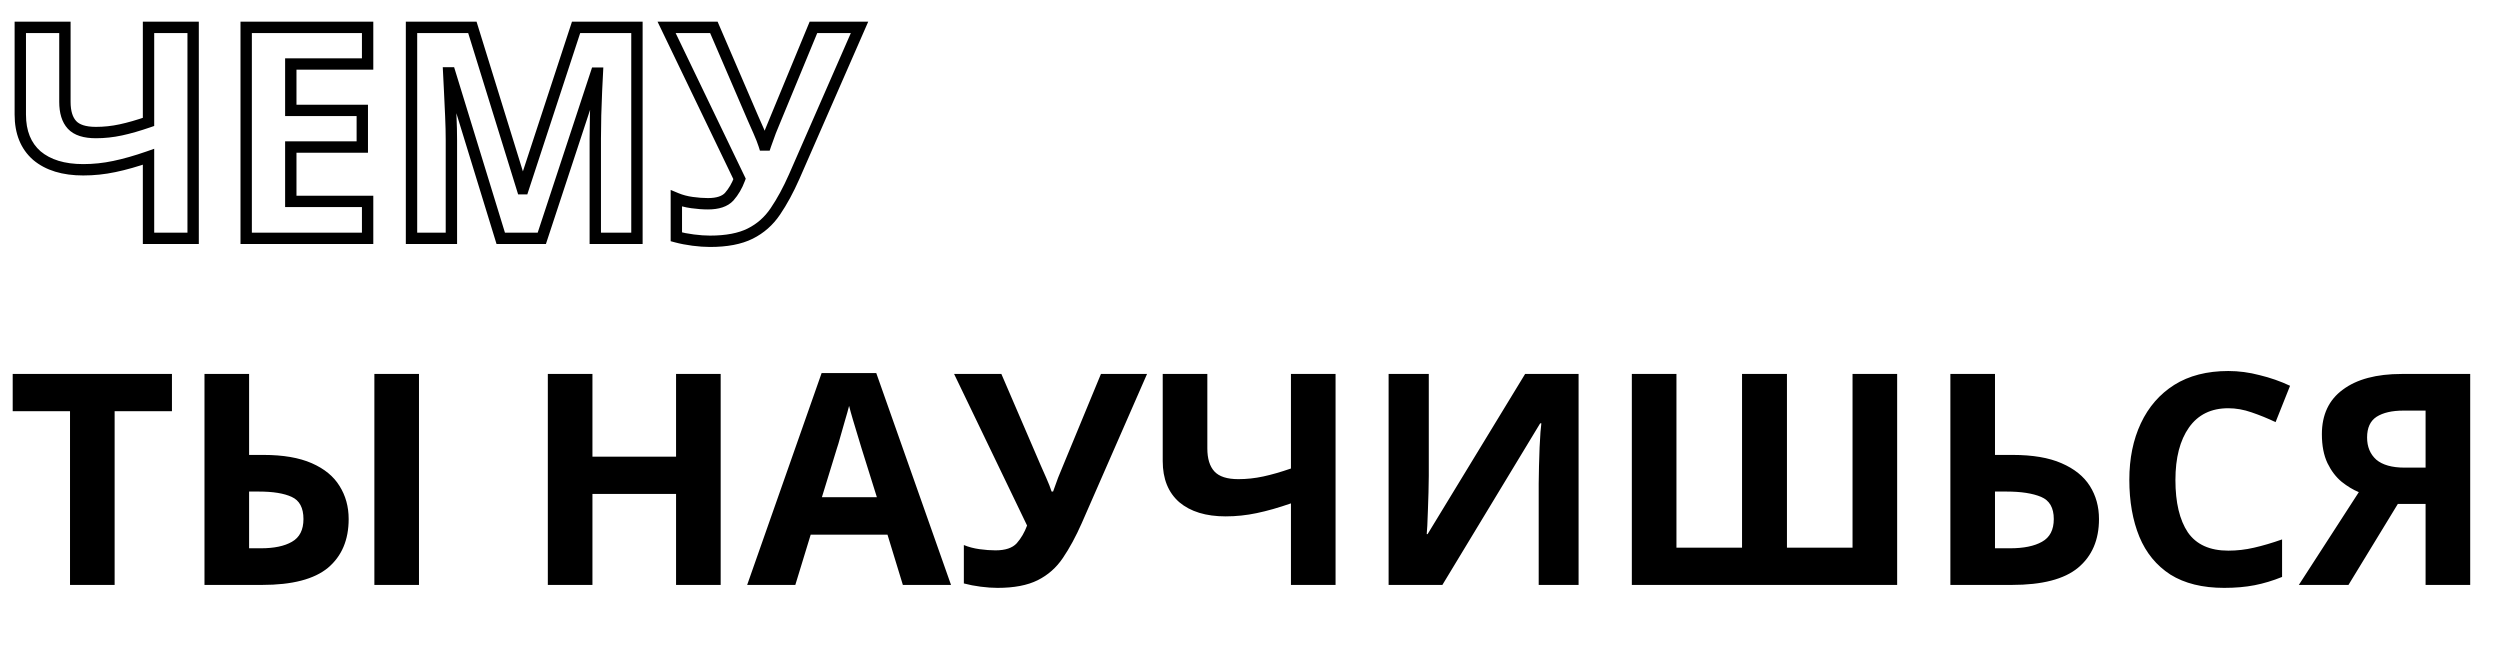 <?xml version="1.0" encoding="UTF-8"?> <svg xmlns="http://www.w3.org/2000/svg" width="440" height="114" viewBox="0 0 440 114" fill="none"> <path d="M20.175 102.946H12.323V72.37H2.235V65.818H30.263V72.37H20.175V102.946ZM35.989 102.946V65.818H43.841V80.066H46.389C49.821 80.066 52.646 80.551 54.865 81.522C57.083 82.493 58.713 83.827 59.753 85.526C60.827 87.225 61.365 89.166 61.365 91.35C61.365 95.025 60.151 97.885 57.725 99.93C55.298 101.94 51.433 102.946 46.129 102.946H35.989ZM65.889 102.946V65.818H73.741V102.946H65.889ZM45.921 96.498C48.243 96.498 50.063 96.117 51.381 95.354C52.733 94.591 53.409 93.257 53.409 91.35C53.409 89.374 52.715 88.074 51.329 87.45C49.977 86.826 48.053 86.514 45.557 86.514H43.841V96.498H45.921ZM126.838 102.946H118.986V86.93H104.27V102.946H96.418V65.818H104.27V80.378H118.986V65.818H126.838V102.946ZM158.904 102.946L156.2 94.106H142.68L139.976 102.946H131.5L144.604 65.662H154.224L167.38 102.946H158.904ZM151.624 78.87C151.451 78.281 151.225 77.535 150.948 76.634C150.671 75.733 150.393 74.814 150.116 73.878C149.839 72.942 149.613 72.127 149.44 71.434C149.267 72.127 149.024 72.994 148.712 74.034C148.435 75.039 148.157 76.01 147.88 76.946C147.637 77.847 147.447 78.489 147.308 78.87L144.656 87.502H154.328L151.624 78.87ZM190.386 92.078C189.346 94.435 188.237 96.481 187.058 98.214C185.914 99.912 184.441 101.212 182.638 102.114C180.836 103.015 178.478 103.466 175.566 103.466C174.665 103.466 173.677 103.396 172.602 103.258C171.528 103.119 170.54 102.928 169.638 102.686V95.926C170.47 96.272 171.389 96.515 172.394 96.654C173.4 96.793 174.336 96.862 175.202 96.862C176.936 96.862 178.184 96.446 178.946 95.614C179.709 94.747 180.316 93.707 180.766 92.494L167.922 65.818H176.242L183.158 81.886C183.401 82.406 183.73 83.151 184.146 84.122C184.562 85.058 184.874 85.855 185.082 86.514H185.342C185.55 85.89 185.845 85.075 186.226 84.07C186.642 83.064 187.006 82.18 187.318 81.418L193.766 65.818H201.878L190.386 92.078ZM235.059 102.946H227.207V88.594C225.023 89.356 223.012 89.928 221.175 90.31C219.372 90.691 217.552 90.882 215.715 90.882C212.248 90.882 209.527 90.05 207.551 88.386C205.609 86.687 204.639 84.278 204.639 81.158V65.818H212.491V78.922C212.491 80.725 212.907 82.076 213.739 82.978C214.571 83.879 215.975 84.33 217.951 84.33C219.407 84.33 220.863 84.174 222.319 83.862C223.775 83.55 225.404 83.082 227.207 82.458V65.818H235.059V102.946ZM244.395 65.818H251.467V83.758C251.467 84.624 251.45 85.595 251.415 86.67C251.38 87.745 251.346 88.802 251.311 89.842C251.276 90.847 251.242 91.731 251.207 92.494C251.172 93.222 251.138 93.725 251.103 94.002H251.259L268.419 65.818H277.831V102.946H270.811V85.11C270.811 84.174 270.828 83.151 270.863 82.042C270.898 80.898 270.932 79.806 270.967 78.766C271.036 77.726 271.088 76.825 271.123 76.062C271.192 75.264 271.244 74.745 271.279 74.502H271.071L253.859 102.946H244.395V65.818ZM333.899 102.946H287.203V65.818H295.055V96.394H306.599V65.818H314.503V96.394H326.047V65.818H333.899V102.946ZM343.266 102.946V65.818H351.118V80.066H354.238C357.739 80.066 360.599 80.551 362.818 81.522C365.071 82.493 366.735 83.827 367.81 85.526C368.885 87.225 369.422 89.166 369.422 91.35C369.422 95.025 368.191 97.885 365.73 99.93C363.303 101.94 359.421 102.946 354.082 102.946H343.266ZM353.77 96.498C356.162 96.498 358.034 96.117 359.386 95.354C360.773 94.591 361.466 93.257 361.466 91.35C361.466 89.374 360.721 88.074 359.23 87.45C357.739 86.826 355.711 86.514 353.146 86.514H351.118V96.498H353.77ZM392.182 71.85C389.166 71.85 386.861 72.977 385.266 75.23C383.671 77.483 382.874 80.569 382.874 84.486C382.874 88.438 383.602 91.506 385.058 93.69C386.549 95.839 388.923 96.914 392.182 96.914C393.707 96.914 395.215 96.74 396.706 96.394C398.231 96.047 399.878 95.562 401.646 94.938V101.542C400.017 102.2 398.405 102.686 396.81 102.998C395.215 103.31 393.43 103.466 391.454 103.466C387.641 103.466 384.486 102.686 381.99 101.126C379.529 99.531 377.709 97.312 376.53 94.47C375.351 91.593 374.762 88.247 374.762 84.434C374.762 80.69 375.438 77.379 376.79 74.502C378.142 71.624 380.101 69.371 382.666 67.742C385.266 66.112 388.438 65.298 392.182 65.298C394.019 65.298 395.857 65.54 397.694 66.026C399.566 66.477 401.351 67.1 403.05 67.898L400.502 74.294C399.115 73.635 397.711 73.063 396.29 72.578C394.903 72.093 393.534 71.85 392.182 71.85ZM422.015 88.698L413.331 102.946H404.595L415.151 86.618C414.146 86.202 413.141 85.595 412.135 84.798C411.13 83.966 410.298 82.874 409.639 81.522C408.981 80.135 408.651 78.436 408.651 76.426C408.651 72.994 409.882 70.376 412.343 68.574C414.805 66.737 418.254 65.818 422.691 65.818H434.755V102.946H426.903V88.698H422.015ZM423.003 72.266C420.993 72.266 419.415 72.63 418.271 73.358C417.162 74.086 416.607 75.299 416.607 76.998C416.607 78.627 417.145 79.927 418.219 80.898C419.329 81.834 420.993 82.302 423.211 82.302H426.903V72.266H423.003Z" fill="black"></path> <path d="M33.992 41.946V42.946H34.992V41.946H33.992ZM26.14 41.946H25.14V42.946H26.14V41.946ZM26.14 27.594H27.14V26.185L25.811 26.65L26.14 27.594ZM20.108 29.31L19.905 28.331L19.901 28.331L20.108 29.31ZM6.484 27.386L5.826 28.138L5.833 28.145L5.84 28.151L6.484 27.386ZM3.572 4.818V3.818H2.572L2.572 4.818H3.572ZM11.424 4.818H12.424V3.818H11.424V4.818ZM12.672 21.978L11.938 22.656H11.938L12.672 21.978ZM21.252 22.862L21.043 21.884L21.252 22.862ZM26.14 21.458L26.468 22.403L27.14 22.17V21.458H26.14ZM26.14 4.818V3.818H25.14V4.818H26.14ZM33.992 4.818H34.992V3.818H33.992V4.818ZM33.992 40.946H26.14V42.946H33.992V40.946ZM27.14 41.946L27.14 27.594H25.14L25.14 41.946H27.14ZM25.811 26.65C23.659 27.401 21.691 27.96 19.905 28.331L20.312 30.289C22.2 29.897 24.254 29.312 26.47 28.538L25.811 26.65ZM19.901 28.331C18.167 28.698 16.416 28.882 14.648 28.882V30.882C16.555 30.882 18.445 30.684 20.315 30.288L19.901 28.331ZM14.648 28.882C11.336 28.882 8.871 28.088 7.129 26.621L5.84 28.151C8.05 30.012 11.027 30.882 14.648 30.882V28.882ZM7.143 26.633C5.464 25.164 4.572 23.055 4.572 20.158H2.572C2.572 23.5 3.622 26.21 5.826 28.138L7.143 26.633ZM4.572 20.158L4.572 4.818H2.572L2.572 20.158H4.572ZM3.572 5.818L11.424 5.818V3.818L3.572 3.818L3.572 5.818ZM10.424 4.818L10.424 17.922L12.424 17.922L12.424 4.818H10.424ZM10.424 17.922C10.424 19.86 10.87 21.499 11.938 22.656L13.407 21.299C12.811 20.654 12.424 19.589 12.424 17.922L10.424 17.922ZM11.938 22.656C13.048 23.859 14.795 24.33 16.884 24.33V22.33C15.022 22.33 13.961 21.899 13.407 21.299L11.938 22.656ZM16.884 24.33C18.412 24.33 19.939 24.166 21.462 23.84L21.043 21.884C19.654 22.182 18.268 22.33 16.884 22.33V24.33ZM21.462 23.84C22.967 23.517 24.637 23.037 26.468 22.403L25.813 20.513C24.039 21.127 22.45 21.582 21.043 21.884L21.462 23.84ZM27.14 21.458L27.14 4.818L25.14 4.818L25.14 21.458H27.14ZM26.14 5.818L33.992 5.818V3.818L26.14 3.818V5.818ZM32.992 4.818L32.992 41.946H34.992L34.992 4.818H32.992ZM64.7 41.946V42.946H65.7V41.946H64.7ZM43.328 41.946H42.328V42.946H43.328V41.946ZM43.328 4.818V3.818H42.328V4.818H43.328ZM64.7 4.818H65.7V3.818H64.7V4.818ZM64.7 11.266V12.266H65.7V11.266H64.7ZM51.18 11.266V10.266L50.18 10.266V11.266L51.18 11.266ZM51.18 19.43H50.18V20.43H51.18V19.43ZM63.764 19.43H64.764V18.43H63.764V19.43ZM63.764 25.878V26.878H64.764V25.878H63.764ZM51.18 25.878V24.878H50.18V25.878H51.18ZM51.18 35.446H50.18V36.446H51.18V35.446ZM64.7 35.446H65.7V34.446H64.7V35.446ZM64.7 40.946H43.328V42.946H64.7V40.946ZM44.328 41.946L44.328 4.818H42.328L42.328 41.946H44.328ZM43.328 5.818L64.7 5.818V3.818L43.328 3.818V5.818ZM63.7 4.818V11.266H65.7V4.818H63.7ZM64.7 10.266L51.18 10.266V12.266L64.7 12.266V10.266ZM50.18 11.266V19.43H52.18V11.266L50.18 11.266ZM51.18 20.43L63.764 20.43V18.43L51.18 18.43V20.43ZM62.764 19.43L62.764 25.878H64.764V19.43H62.764ZM63.764 24.878L51.18 24.878V26.878L63.764 26.878V24.878ZM50.18 25.878V35.446H52.18V25.878H50.18ZM51.18 36.446H64.7V34.446H51.18V36.446ZM63.7 35.446V41.946H65.7V35.446H63.7ZM88.13 41.946L87.174 42.239L87.391 42.946H88.13V41.946ZM79.186 12.826L80.142 12.532L79.925 11.826H79.186V12.826ZM78.978 12.826V11.826H77.927L77.979 12.876L78.978 12.826ZM79.134 15.946L78.135 15.996V15.996L79.134 15.946ZM79.342 20.418L78.343 20.461L78.343 20.462L79.342 20.418ZM79.446 41.946V42.946H80.446V41.946H79.446ZM72.426 41.946H71.426V42.946H72.426V41.946ZM72.426 4.818V3.818H71.426V4.818H72.426ZM83.138 4.818L84.093 4.522L83.875 3.818H83.138V4.818ZM91.926 33.21L90.971 33.505L91.189 34.21H91.926V33.21ZM92.082 33.21V34.21H92.807L93.032 33.521L92.082 33.21ZM101.39 4.818V3.818H100.666L100.44 4.506L101.39 4.818ZM112.102 4.818H113.102V3.818L112.102 3.818V4.818ZM112.102 41.946V42.946H113.102V41.946H112.102ZM104.77 41.946H103.77V42.946H104.77V41.946ZM104.822 20.314L103.823 20.268L103.823 20.28L103.822 20.291L104.822 20.314ZM104.978 15.998L103.979 15.948L103.979 15.96L103.978 15.972L104.978 15.998ZM105.134 12.878L106.133 12.928L106.185 11.878L105.134 11.878V12.878ZM104.926 12.878V11.878H104.202L103.976 12.565L104.926 12.878ZM95.358 41.946V42.946H96.082L96.308 42.258L95.358 41.946ZM89.086 41.652L80.142 12.532L78.23 13.119L87.174 42.239L89.086 41.652ZM79.186 11.826H78.978V13.826H79.186V11.826ZM77.979 12.876C78.014 13.569 78.066 14.609 78.135 15.996L80.133 15.896C80.064 14.509 80.011 13.469 79.977 12.776L77.979 12.876ZM78.135 15.996C78.205 17.38 78.274 18.868 78.343 20.461L80.341 20.374C80.272 18.778 80.202 17.285 80.133 15.896L78.135 15.996ZM78.343 20.462C78.412 22.011 78.446 23.417 78.446 24.682H80.446C80.446 23.382 80.411 21.945 80.341 20.373L78.343 20.462ZM78.446 24.682V41.946H80.446V24.682H78.446ZM79.446 40.946H72.426V42.946H79.446V40.946ZM73.426 41.946V4.818H71.426V41.946H73.426ZM72.426 5.818L83.138 5.818V3.818L72.426 3.818V5.818ZM82.183 5.113L90.971 33.505L92.881 32.914L84.093 4.522L82.183 5.113ZM91.926 34.21H92.082V32.21H91.926V34.21ZM93.032 33.521L102.34 5.129L100.44 4.506L91.132 32.898L93.032 33.521ZM101.39 5.818L112.102 5.818V3.818L101.39 3.818V5.818ZM111.102 4.818V41.946L113.102 41.946V4.818H111.102ZM112.102 40.946L104.77 40.946V42.946L112.102 42.946V40.946ZM105.77 41.946V24.37H103.77V41.946H105.77ZM105.77 24.37C105.77 23.201 105.787 21.856 105.822 20.337L103.822 20.291C103.788 21.822 103.77 23.182 103.77 24.37H105.77ZM105.821 20.359C105.891 18.828 105.943 17.383 105.978 16.023L103.978 15.972C103.944 17.317 103.892 18.749 103.823 20.268L105.821 20.359ZM105.977 16.048C106.046 14.661 106.098 13.621 106.133 12.928L104.135 12.828C104.101 13.521 104.049 14.561 103.979 15.948L105.977 16.048ZM105.134 11.878H104.926V13.878H105.134V11.878ZM103.976 12.565L94.408 41.633L96.308 42.258L105.876 13.191L103.976 12.565ZM95.358 40.946H88.13V42.946H95.358V40.946ZM139.785 31.078L140.7 31.481L140.701 31.479L139.785 31.078ZM136.457 37.214L135.63 36.651L135.627 36.655L136.457 37.214ZM132.037 41.114L131.59 40.219L132.037 41.114ZM122.001 42.258L121.873 43.25L122.001 42.258ZM119.037 41.686H118.037V42.452L118.777 42.651L119.037 41.686ZM119.037 34.926L119.421 34.003L118.037 33.426V34.926H119.037ZM121.793 35.654L121.929 34.663L121.793 35.654ZM128.345 34.614L129.082 35.289L129.089 35.282L129.095 35.274L128.345 34.614ZM130.165 31.494L131.102 31.842L131.25 31.443L131.066 31.06L130.165 31.494ZM117.321 4.818V3.818H115.729L116.42 5.252L117.321 4.818ZM125.641 4.818L126.559 4.422L126.299 3.818H125.641V4.818ZM132.557 20.886L131.638 21.281L131.644 21.295L131.651 21.309L132.557 20.886ZM133.545 23.122L132.626 23.516L132.631 23.528L133.545 23.122ZM134.481 25.514L133.527 25.815L133.748 26.514H134.481V25.514ZM134.741 25.514V26.514H135.462L135.689 25.83L134.741 25.514ZM135.625 23.07L134.701 22.687L134.695 22.701L134.69 22.715L135.625 23.07ZM136.717 20.418L135.793 20.036L135.791 20.039L136.717 20.418ZM143.165 4.818V3.818L142.496 3.818L142.241 4.436L143.165 4.818ZM151.277 4.818L152.193 5.219L152.806 3.818L151.277 3.818V4.818ZM138.87 30.674C137.849 32.988 136.768 34.978 135.63 36.651L137.284 37.776C138.503 35.983 139.641 33.882 140.7 31.481L138.87 30.674ZM135.627 36.655C134.578 38.213 133.235 39.397 131.59 40.219L132.484 42.008C134.443 41.029 136.048 39.612 137.286 37.772L135.627 36.655ZM131.59 40.219C129.974 41.027 127.786 41.466 124.965 41.466V43.466C127.968 43.466 130.495 43.003 132.484 42.008L131.59 40.219ZM124.965 41.466C124.114 41.466 123.169 41.4 122.129 41.266L121.873 43.25C122.982 43.393 124.013 43.466 124.965 43.466V41.466ZM122.129 41.266C121.092 41.132 120.148 40.95 119.297 40.72L118.777 42.651C119.728 42.907 120.761 43.106 121.873 43.25L122.129 41.266ZM120.037 41.686V34.926H118.037V41.686H120.037ZM118.652 35.849C119.573 36.233 120.576 36.495 121.656 36.644L121.929 34.663C120.999 34.535 120.165 34.312 119.421 34.003L118.652 35.849ZM121.656 36.644C122.699 36.788 123.681 36.862 124.601 36.862V34.862C123.787 34.862 122.897 34.797 121.929 34.663L121.656 36.644ZM124.601 36.862C126.465 36.862 128.048 36.417 129.082 35.289L127.608 33.938C127.116 34.475 126.203 34.862 124.601 34.862V36.862ZM129.095 35.274C129.948 34.306 130.614 33.156 131.102 31.842L129.227 31.146C128.814 32.258 128.267 33.189 127.594 33.953L129.095 35.274ZM131.066 31.06L118.222 4.384L116.42 5.252L129.264 31.928L131.066 31.06ZM117.321 5.818L125.641 5.818V3.818L117.321 3.818V5.818ZM124.722 5.213L131.638 21.281L133.475 20.49L126.559 4.422L124.722 5.213ZM131.651 21.309C131.887 21.814 132.211 22.548 132.626 23.516L134.464 22.728C134.047 21.754 133.712 20.997 133.463 20.463L131.651 21.309ZM132.631 23.528C133.038 24.444 133.334 25.205 133.527 25.815L135.434 25.213C135.211 24.506 134.883 23.671 134.459 22.716L132.631 23.528ZM134.481 26.514H134.741V24.514H134.481V26.514ZM135.689 25.83C135.891 25.224 136.181 24.424 136.56 23.424L134.69 22.715C134.306 23.726 134.006 24.555 133.792 25.198L135.689 25.83ZM136.549 23.452C136.965 22.446 137.33 21.561 137.642 20.796L135.791 20.039C135.48 20.8 135.116 21.683 134.701 22.687L136.549 23.452ZM137.641 20.8L144.089 5.2L142.241 4.436L135.793 20.036L137.641 20.8ZM143.165 5.818L151.277 5.818V3.818L143.165 3.818V5.818ZM150.361 4.417L138.869 30.677L140.701 31.479L152.193 5.219L150.361 4.417Z" fill="black"></path> </svg> 